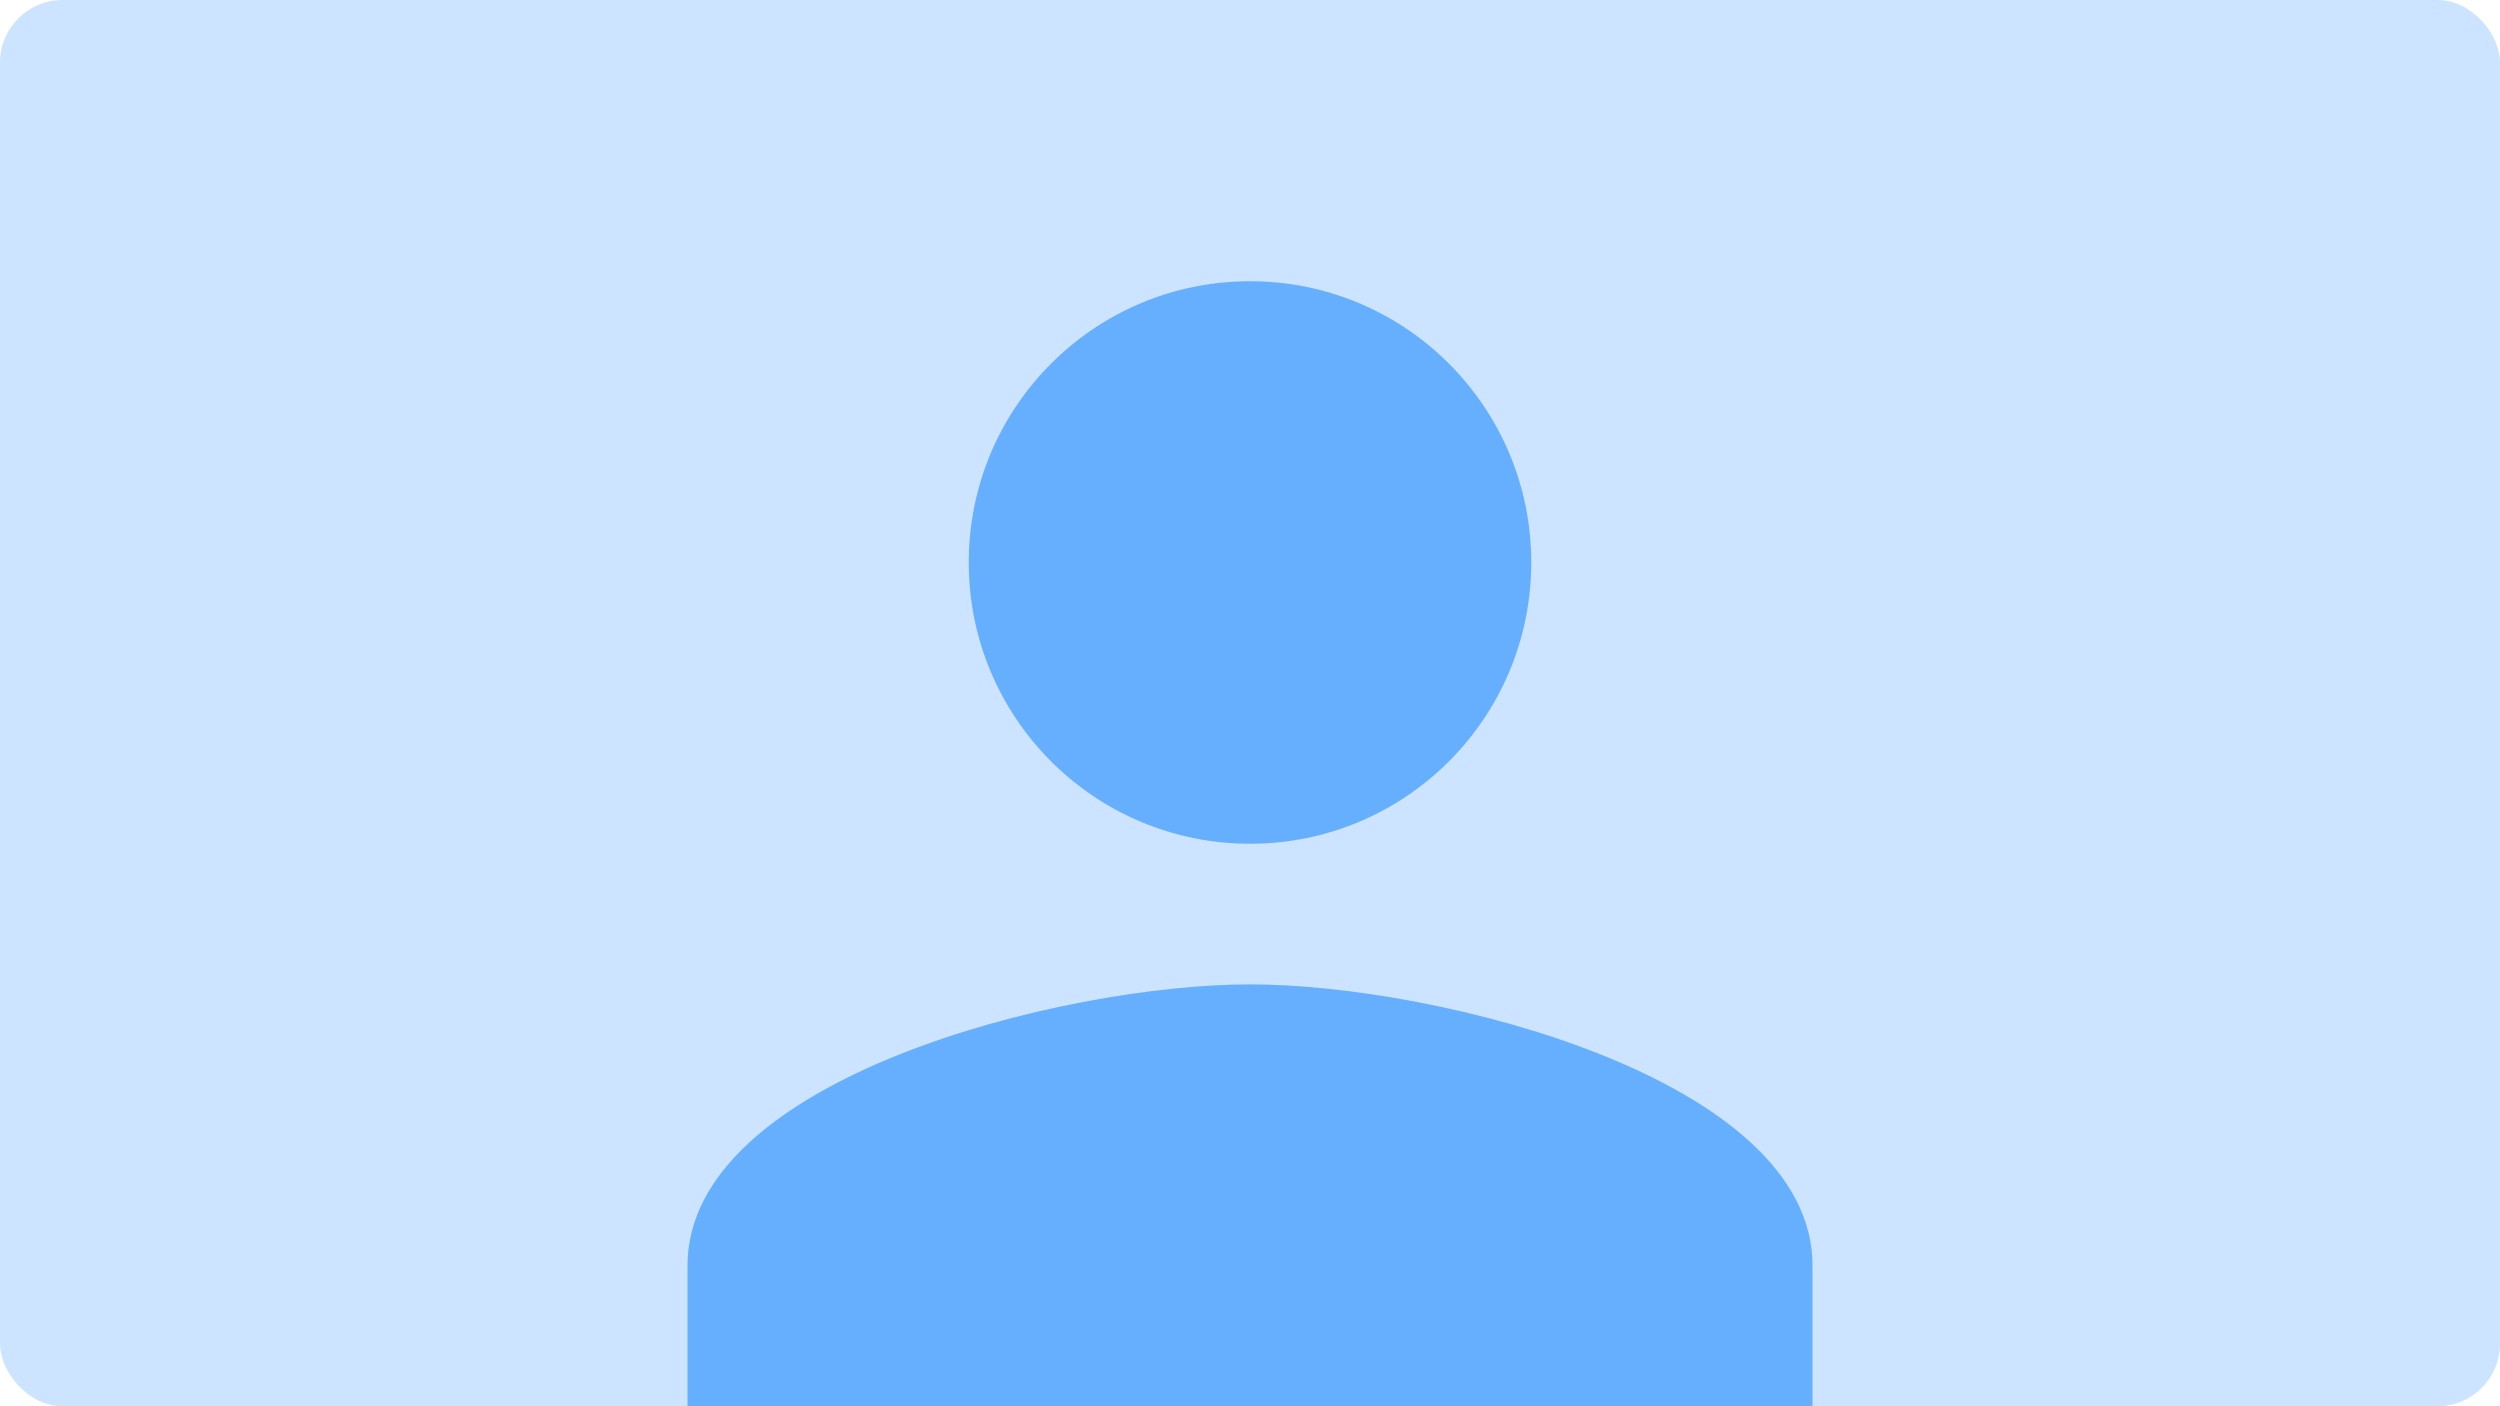 <svg width="160" height="90" viewBox="0 0 160 90" fill="none" xmlns="http://www.w3.org/2000/svg">
<rect width="160" height="90" rx="4" fill="#007BFF" fill-opacity="0.2"/>
<path d="M80 54C89.945 54 98 45.945 98 36C98 26.055 89.945 18 80 18C70.055 18 62 26.055 62 36C62 45.945 70.055 54 80 54ZM80 63C67.985 63 44 69.03 44 81V90H116V81C116 69.03 92.015 63 80 63Z" fill="#007BFF" fill-opacity="0.5"/>
</svg>
